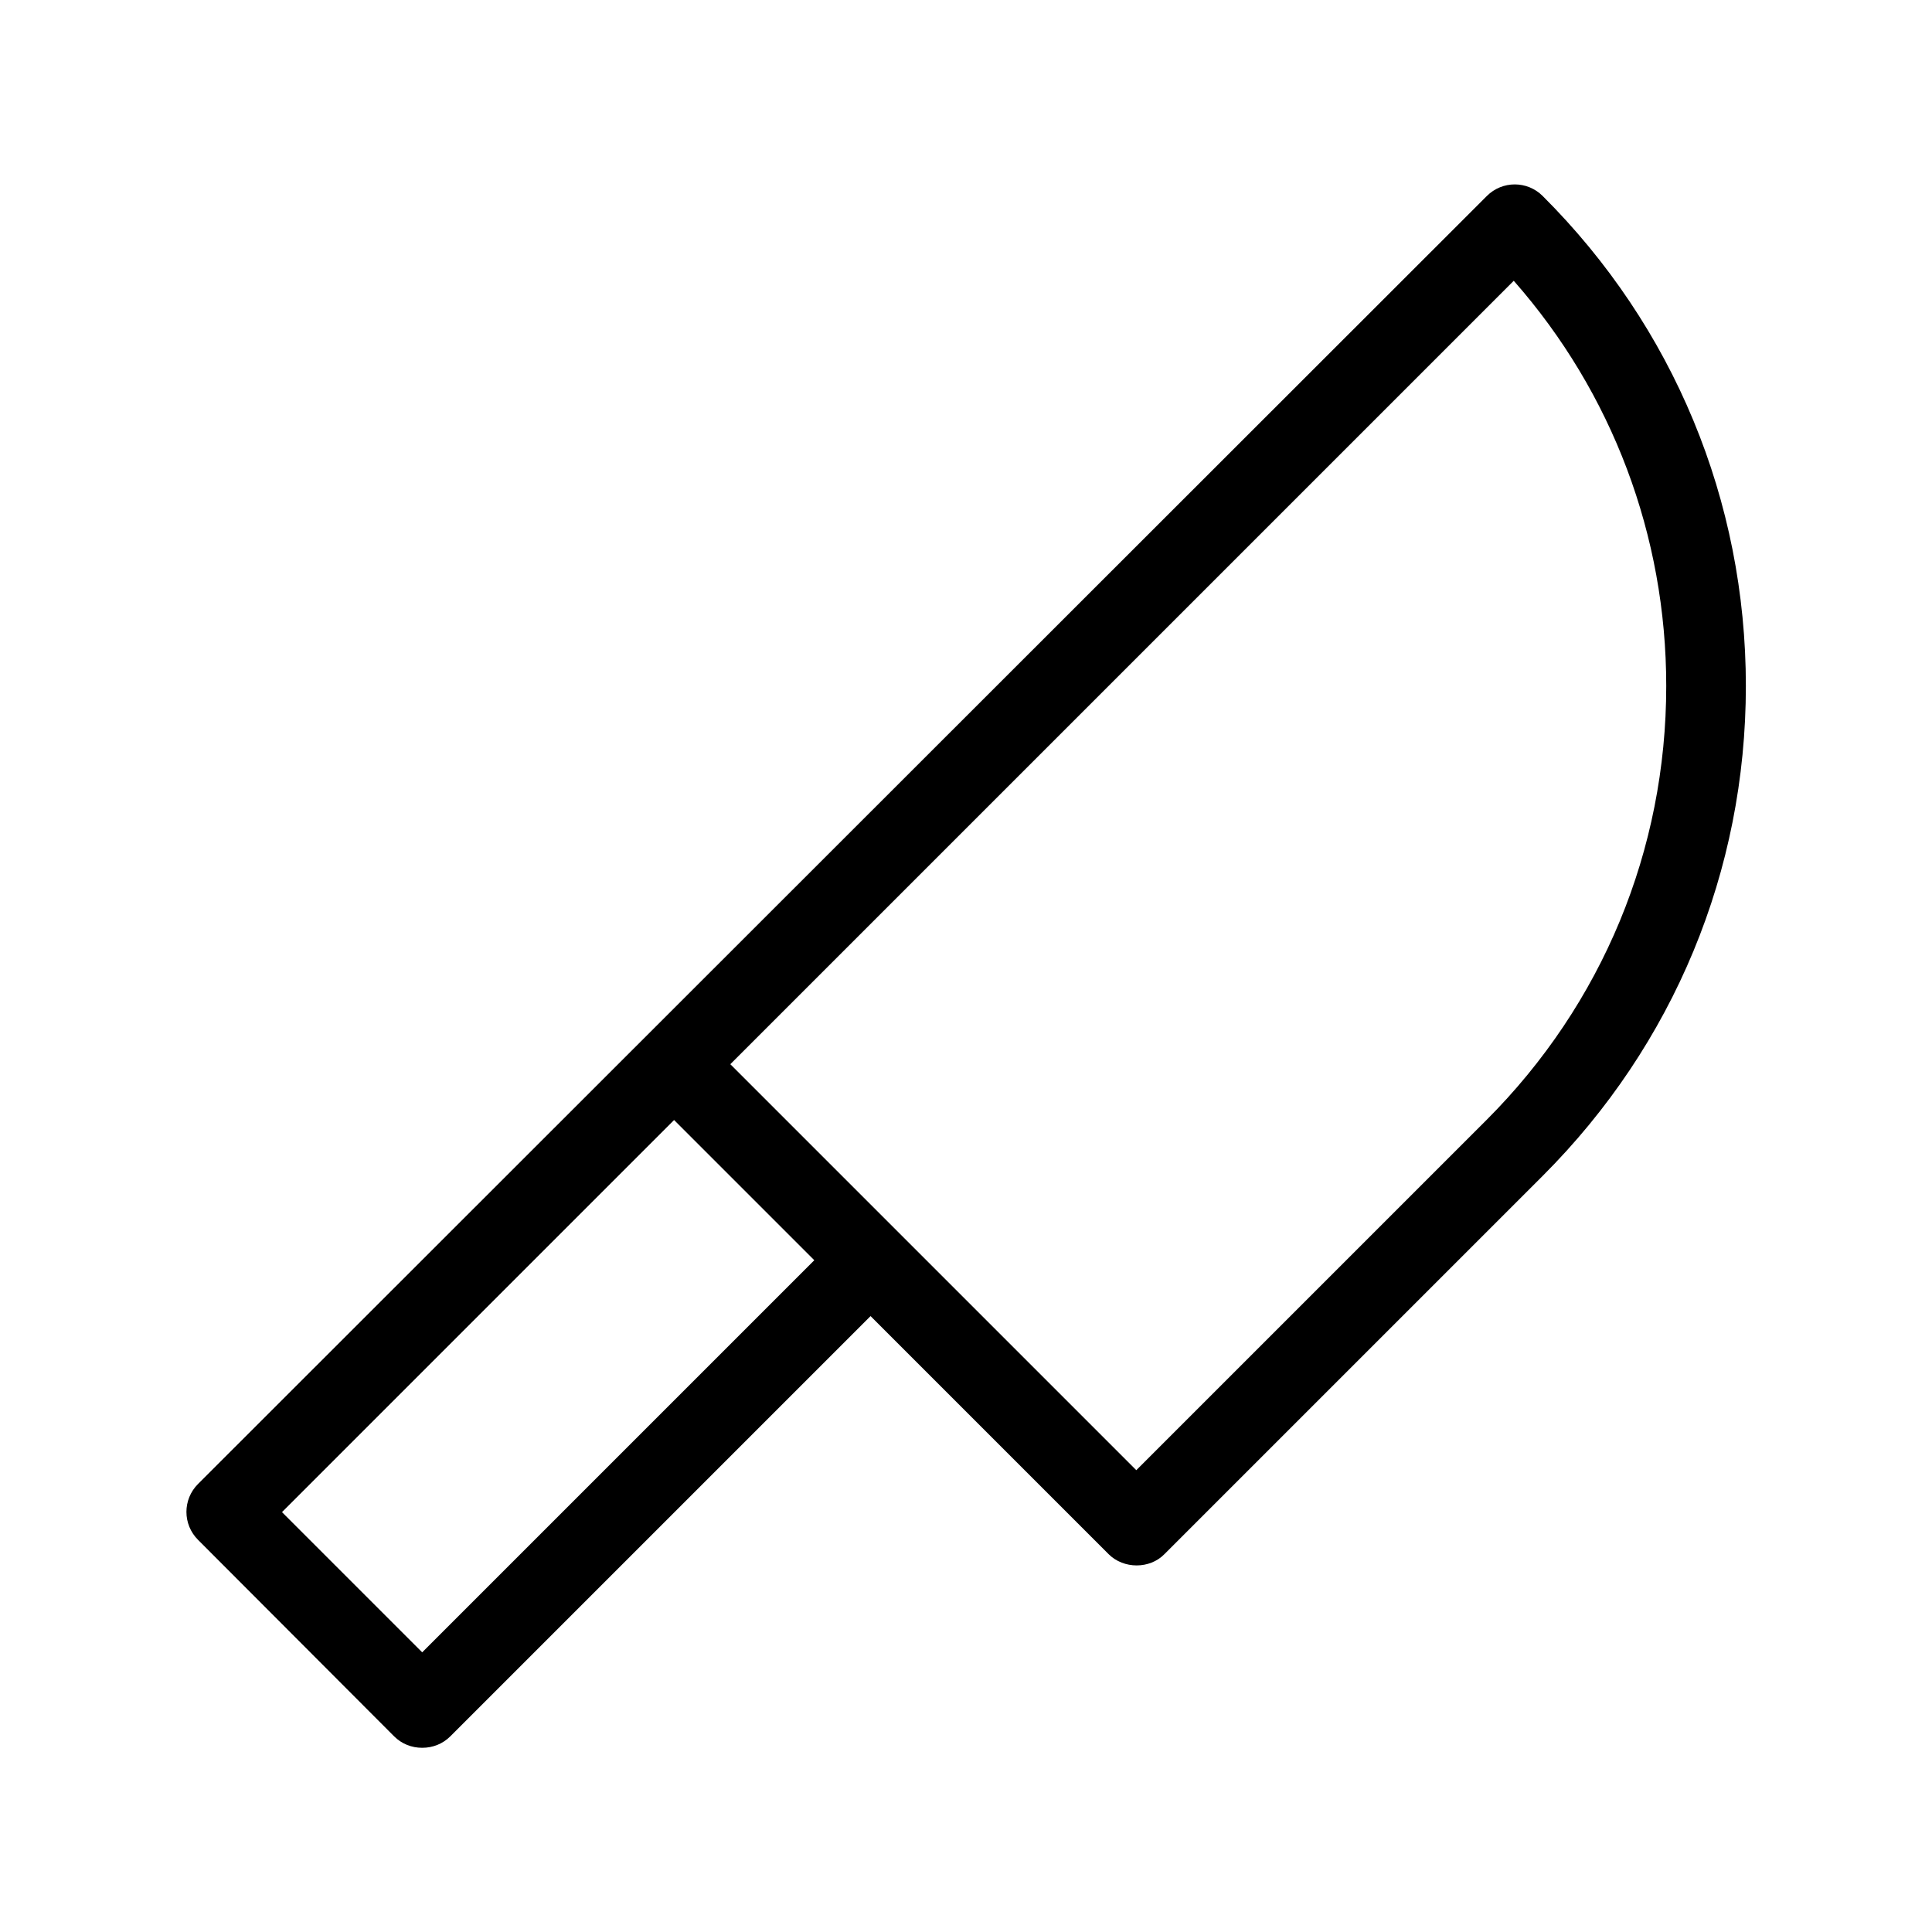 <?xml version="1.0" encoding="UTF-8"?>
<!-- Uploaded to: SVG Repo, www.svgrepo.com, Generator: SVG Repo Mixer Tools -->
<svg fill="#000000" width="800px" height="800px" version="1.1" viewBox="144 144 512 512" xmlns="http://www.w3.org/2000/svg">
 <path d="m248.44 604.14c1.996 1.996 4.617 3.043 7.453 3.043 2.832 0 5.457-1.051 7.453-3.043l111.36-111.36 63.082 63.082c3.988 3.988 10.914 3.988 14.801 0l100.24-100.24c34.742-34.742 53.844-80.82 53.844-129.84 0-49.016-19.102-95.199-53.844-129.84-4.094-4.094-10.707-4.094-14.801 0l-341.55 341.33c-4.094 4.094-4.094 10.707 0 14.801zm296.72-385.73c26.137 29.703 40.41 67.594 40.41 107.38 0 43.453-16.898 84.281-47.652 115.04l-92.785 92.785-107.59-107.59zm-222.52 222.41 37.156 37.156-103.91 103.91-37.156-37.156z"/>
</svg>